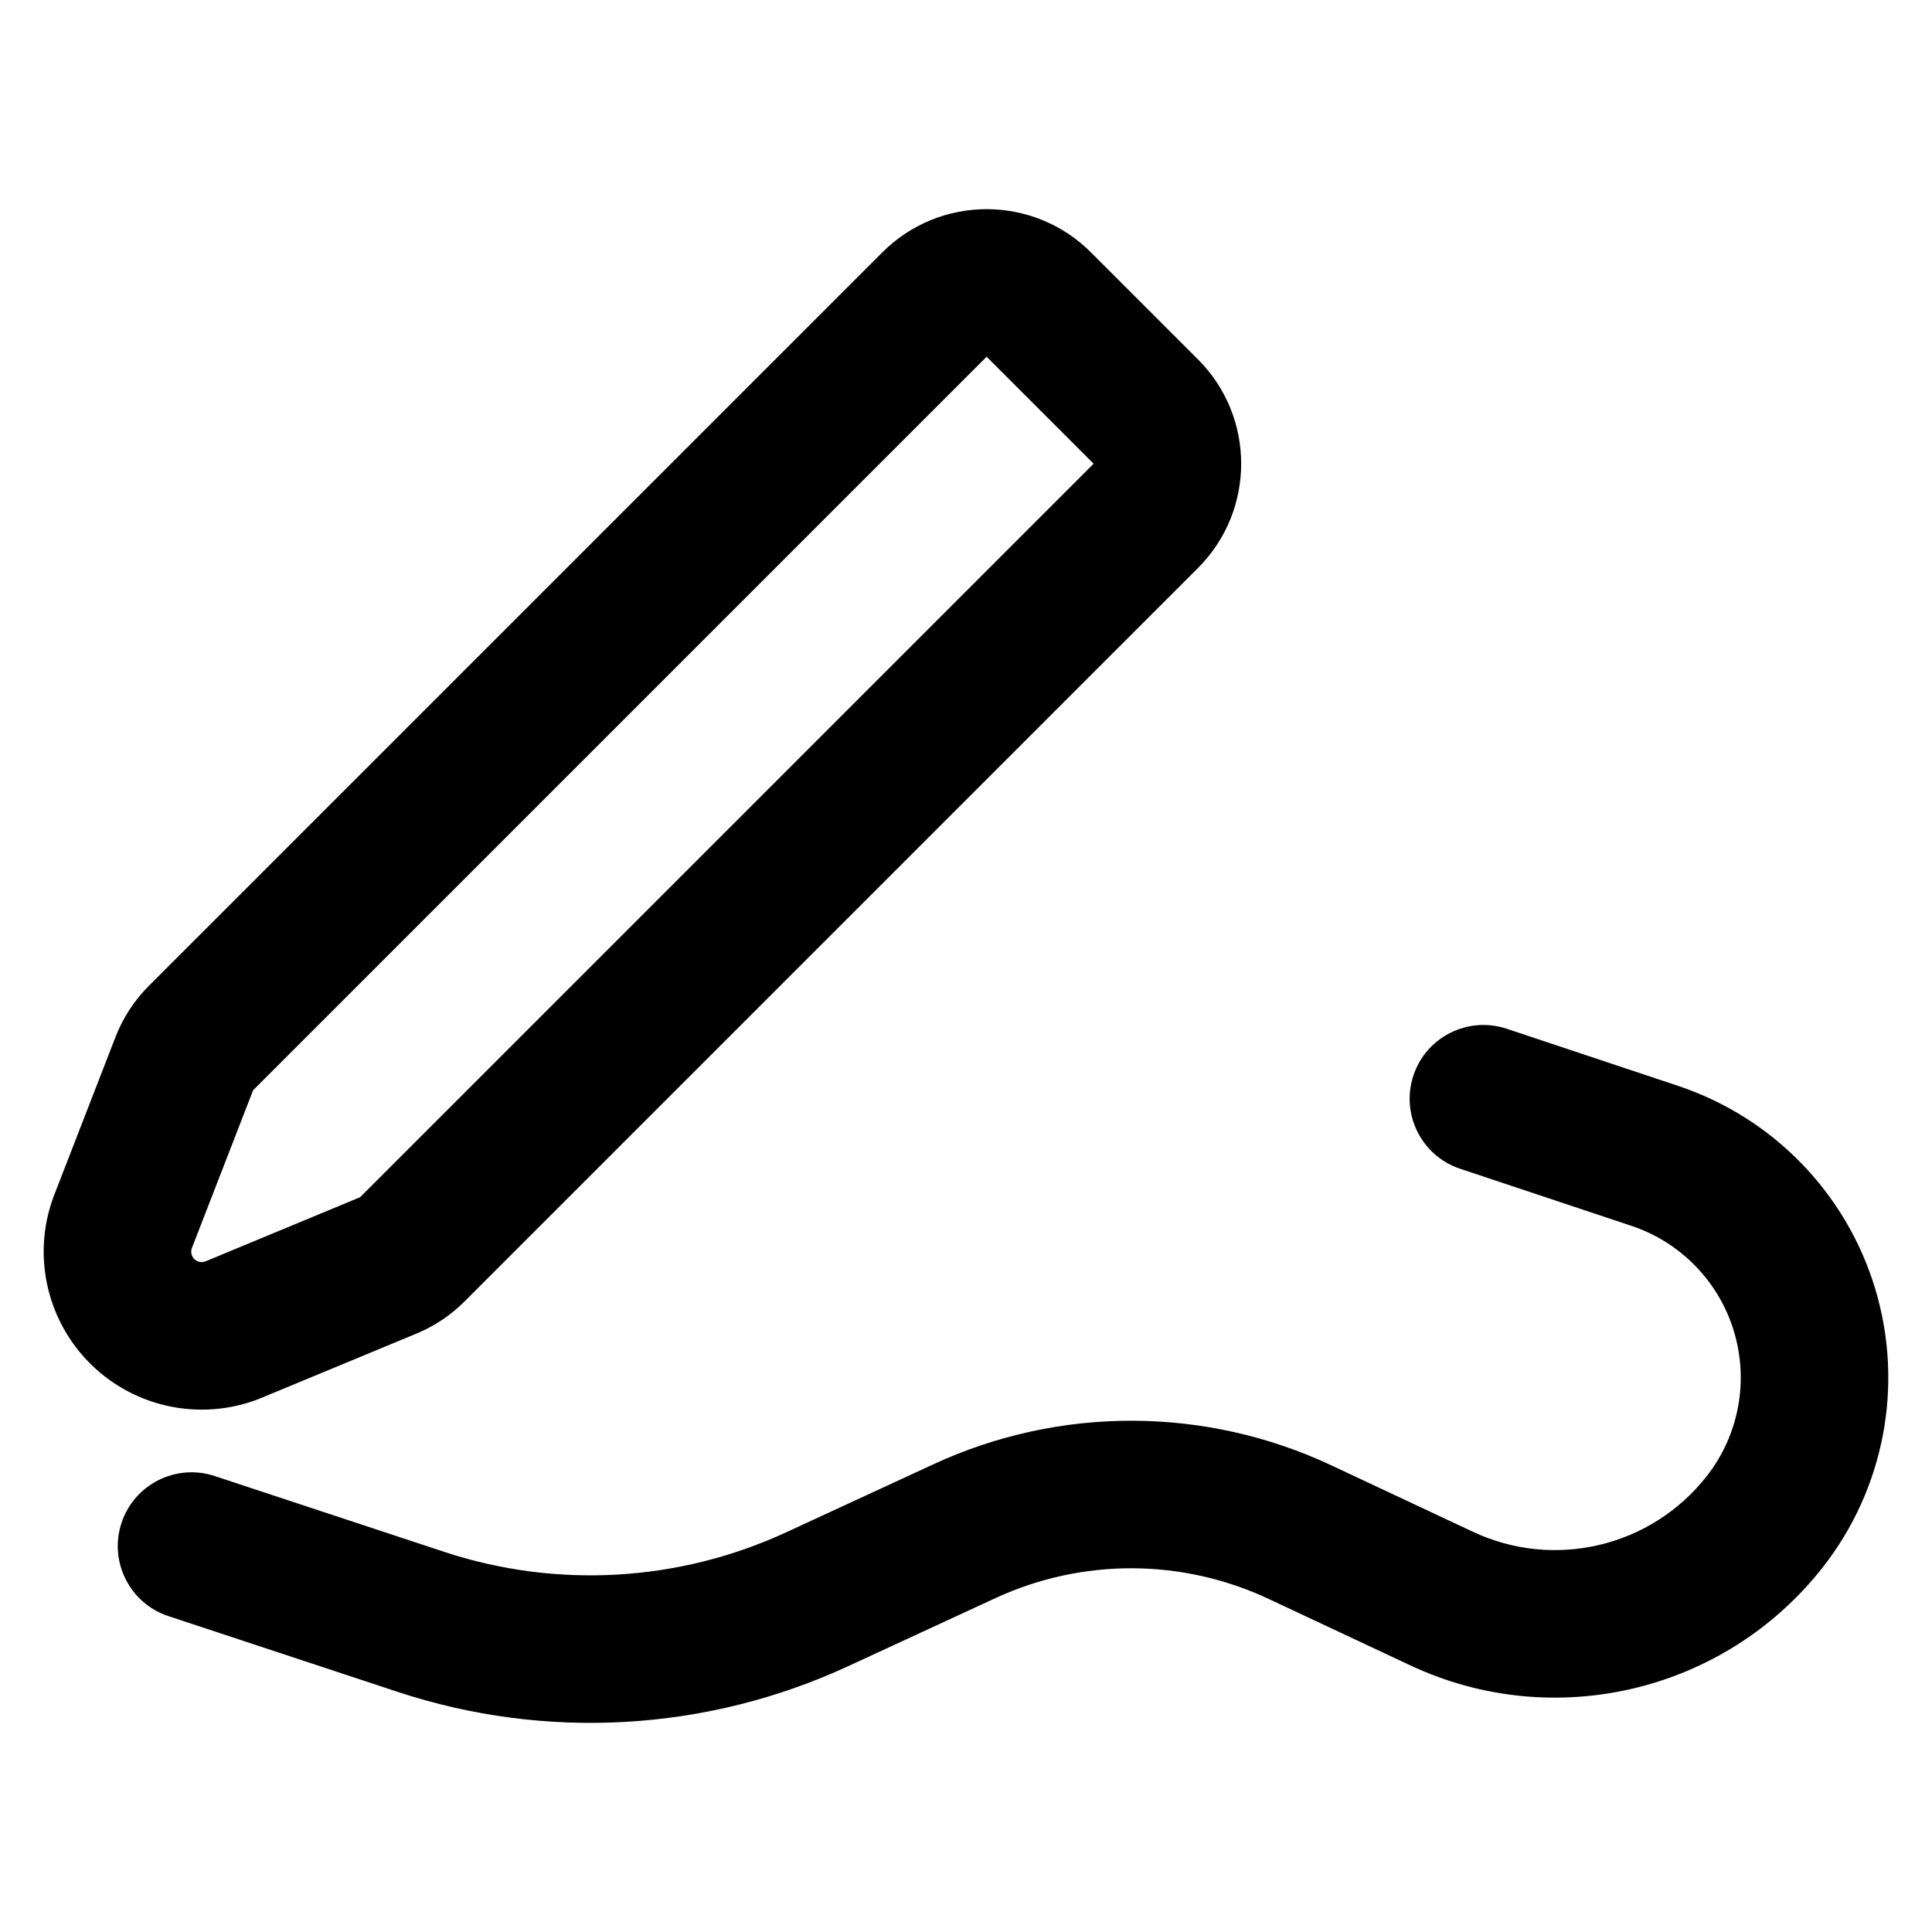 <?xml version="1.0" encoding="UTF-8"?>
<!-- Uploaded to: SVG Repo, www.svgrepo.com, Generator: SVG Repo Mixer Tools -->
<svg fill="#000000" width="800px" height="800px" version="1.1" viewBox="144 144 512 512" xmlns="http://www.w3.org/2000/svg">
 <path d="m188.63 572.29s31.016 10.246 60.762 20.074c39.211 12.953 81.887 10.523 119.37-6.801 12.859-5.945 26.551-12.27 39.047-18.047 22.984-10.621 49.484-10.539 72.402 0.215 12.043 5.648 25.172 11.812 37.543 17.613 38.051 17.852 83.387 7.062 109.31-26.012h0.004c16.348-20.855 21.527-48.359 13.898-73.734-7.633-25.375-27.125-45.453-52.262-53.832-24.758-8.25-45.398-15.133-45.398-15.133-10.242-3.41-21.32 2.129-24.73 12.367-3.41 10.234 2.129 21.32 12.367 24.73 0 0 20.641 6.879 45.398 15.129 13.074 4.359 23.215 14.805 27.18 28.004 3.969 13.199 1.277 27.5-7.227 38.348-14.691 18.742-40.375 24.855-61.93 14.738-12.371-5.805-25.5-11.965-37.543-17.617-33.371-15.656-71.953-15.77-105.41-0.305-12.496 5.769-26.188 12.102-39.047 18.043-28.488 13.164-60.91 15.016-90.707 5.168-29.746-9.828-60.762-20.074-60.762-20.074-10.246-3.383-21.316 2.184-24.695 12.43-3.387 10.246 2.184 21.316 12.43 24.695zm-29.875-112.59c-6.504 15.723-2.852 33.906 9.387 45.902 12.281 12.031 30.609 15.301 46.227 8.398-0.223 0.094 40.047-16.605 40.047-16.605 4.734-1.965 9.039-4.844 12.664-8.469l194.39-194.39c15.27-15.27 15.27-40.031 0-55.301l-28.352-28.352c-15.27-15.27-40.027-15.27-55.293 0l-194.4 194.4c-3.84 3.84-6.84 8.441-8.805 13.504l-15.934 41.078 0.066-0.16zm36.184 14.824 16.137-41.602 194.39-194.39 28.352 28.352-194.39 194.39-40.754 16.91c-1.051 0.52-2.324 0.312-3.164-0.508-0.844-0.824-1.066-2.09-0.574-3.152z" fill-rule="evenodd"/>
</svg>